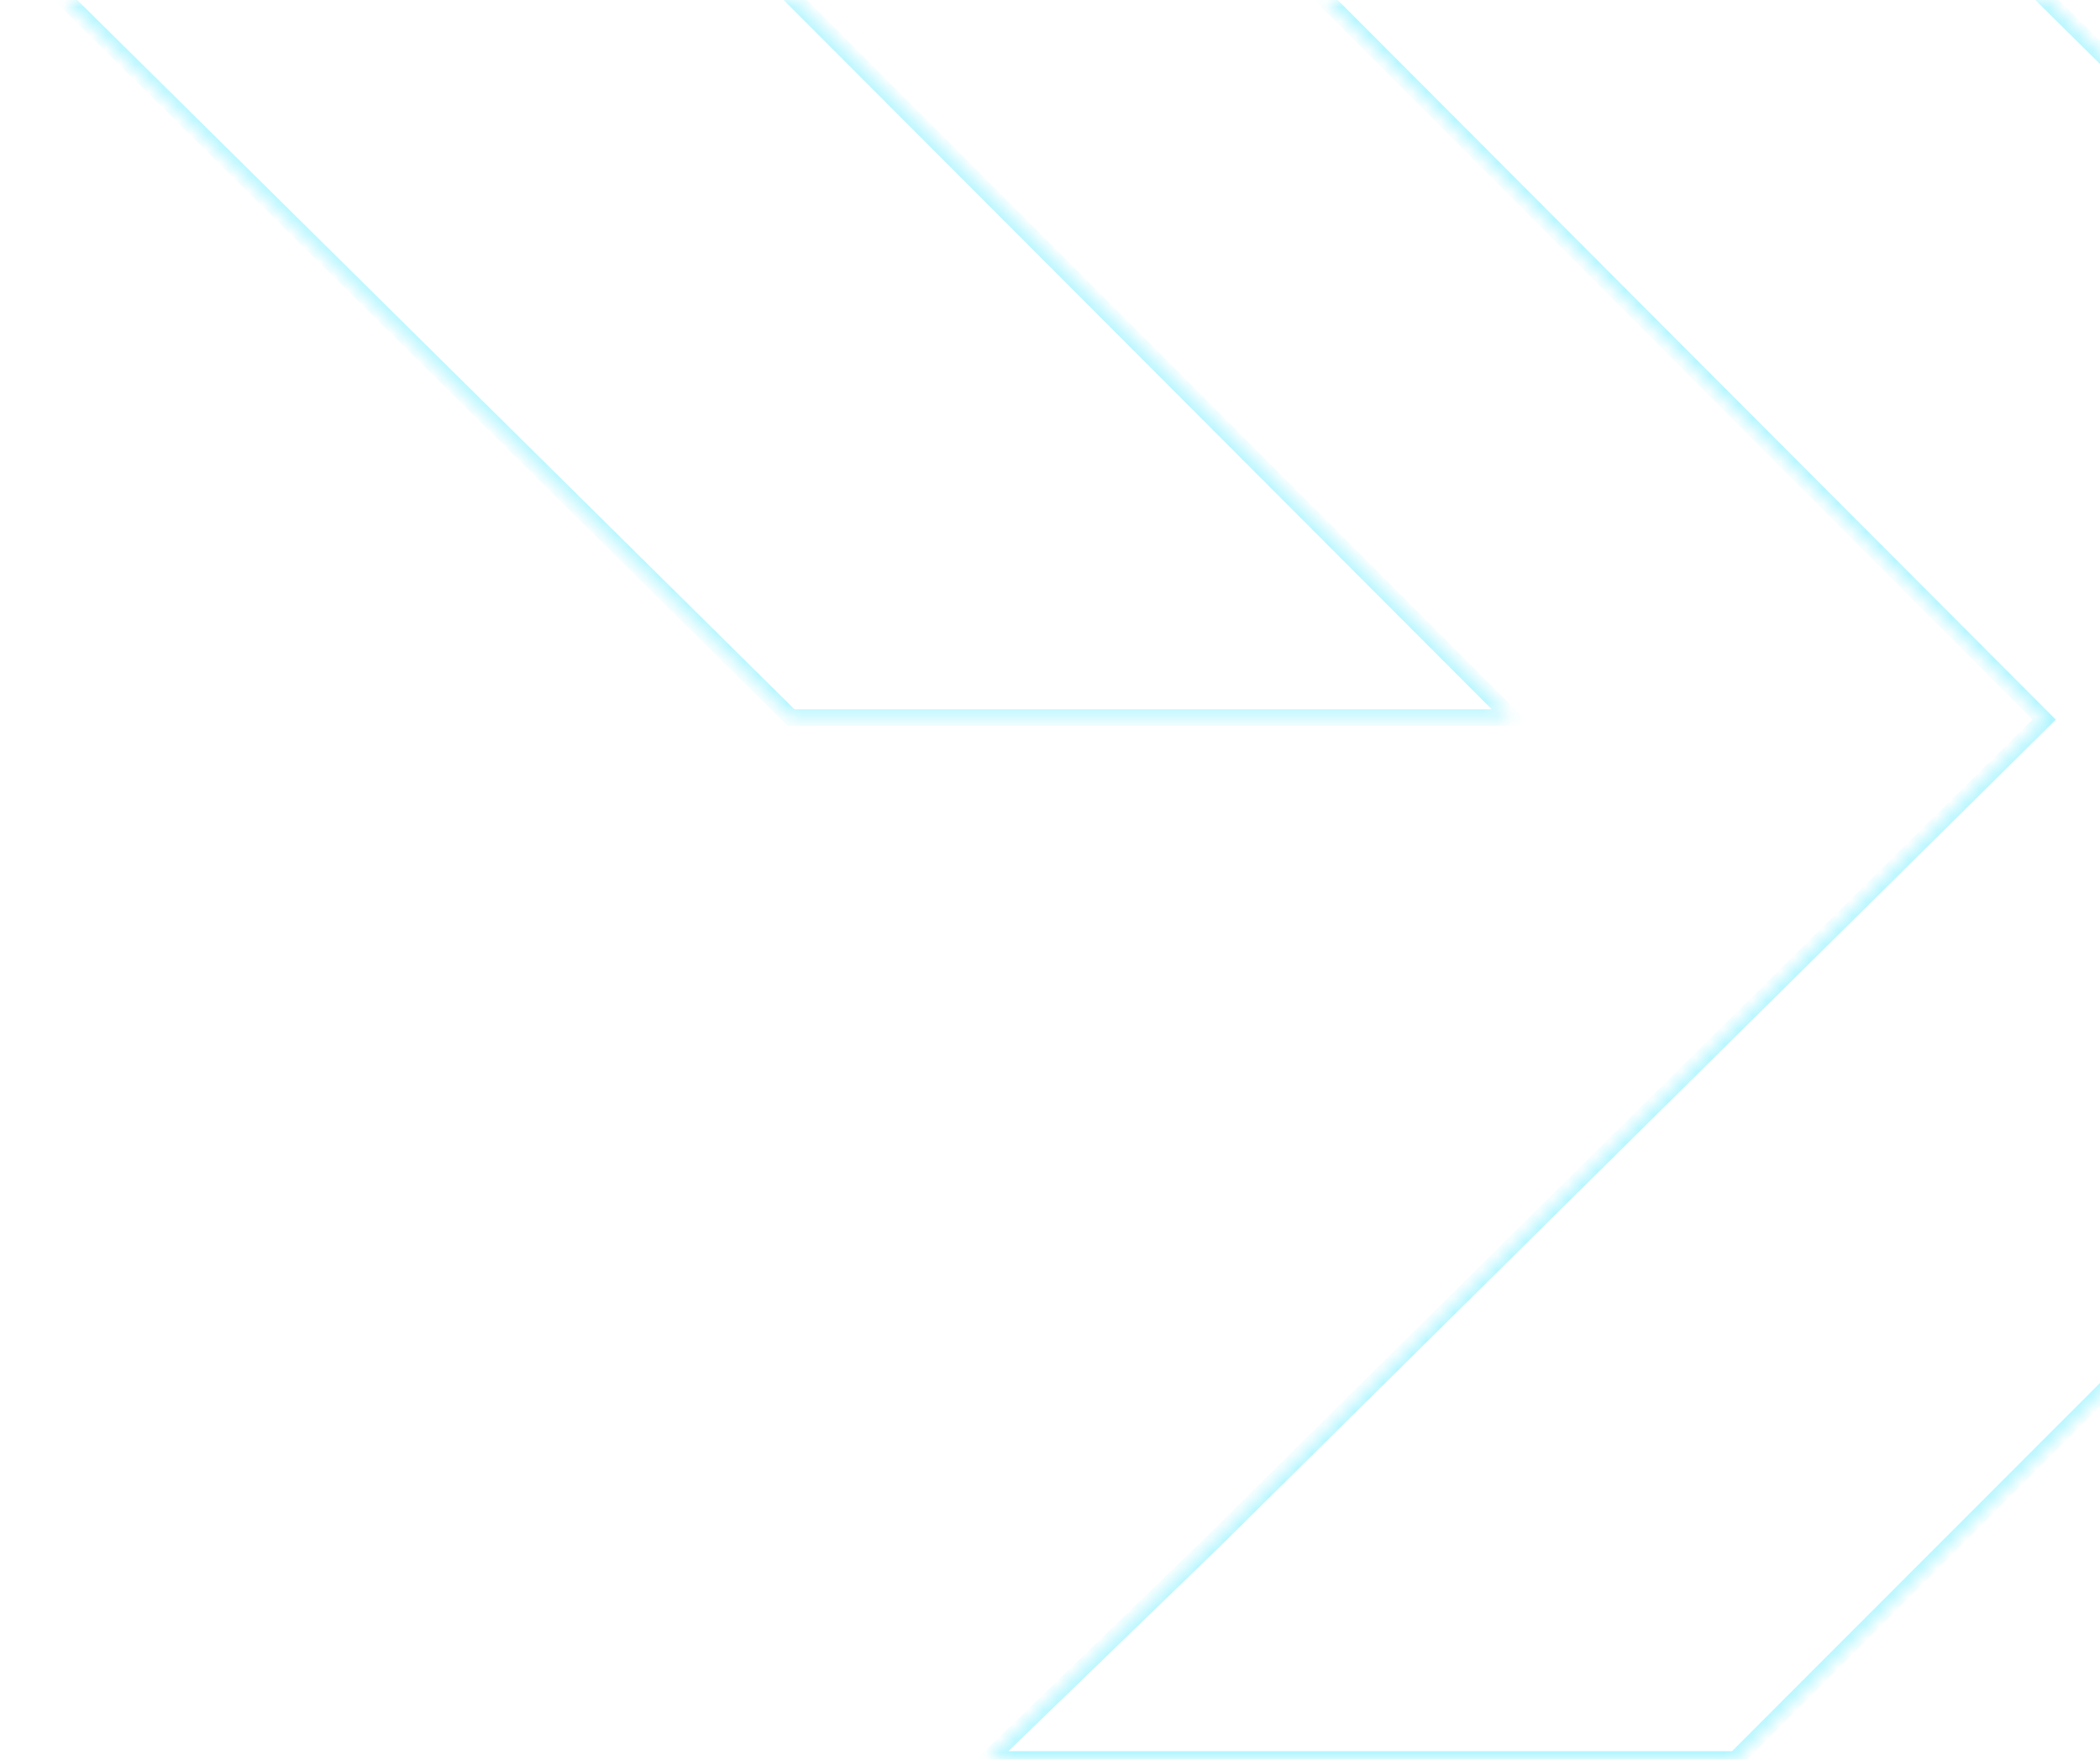<svg width="148" height="124" viewBox="0 0 148 124" fill="none" xmlns="http://www.w3.org/2000/svg">
<g opacity="0.3">
<mask id="path-1-inside-1_16438_62761" fill="white">
<path fill-rule="evenodd" clip-rule="evenodd" d="M55.748 50.561H106.535L48.77 -7.294L107.264 -65.149L123.191 -80.568H70.496L3.386 -13.423L3.373 -13.411C-0.007 -10.021 0.006 -4.554 3.411 -1.19L55.748 50.561ZM137.044 -7.145L86.308 -7.158L144.06 50.71L85.566 108.565L69.627 123.984H122.309L189.419 56.839C192.799 53.449 192.786 47.97 189.381 44.605L137.044 -7.145Z"/>
</mask>
<path d="M106.535 50.561V51.144H107.94L106.947 50.15L106.535 50.561ZM55.748 50.561L55.338 50.975L55.508 51.144H55.748V50.561ZM48.77 -7.294L48.361 -7.708L47.944 -7.296L48.358 -6.882L48.77 -7.294ZM107.264 -65.149L106.859 -65.567L106.855 -65.563L107.264 -65.149ZM123.191 -80.568L123.596 -80.15L124.63 -81.151H123.191V-80.568ZM70.496 -80.568V-81.151H70.254L70.084 -80.98L70.496 -80.568ZM3.386 -13.423L3.797 -13.01L3.798 -13.011L3.386 -13.423ZM3.373 -13.411L2.962 -13.824L2.96 -13.822L3.373 -13.411ZM3.411 -1.19L3.821 -1.604L3.821 -1.604L3.411 -1.19ZM86.308 -7.158L86.309 -7.741L84.904 -7.741L85.896 -6.747L86.308 -7.158ZM137.044 -7.145L137.454 -7.56L137.284 -7.728L137.045 -7.728L137.044 -7.145ZM144.06 50.71L144.47 51.124L144.886 50.712L144.472 50.298L144.06 50.71ZM85.566 108.565L85.971 108.983L85.976 108.979L85.566 108.565ZM69.627 123.984L69.222 123.565L68.187 124.567H69.627V123.984ZM122.309 123.984V124.567H122.55L122.721 124.396L122.309 123.984ZM189.419 56.839L189.831 57.251L189.832 57.251L189.419 56.839ZM189.381 44.605L188.971 45.02L188.971 45.02L189.381 44.605ZM106.535 49.979H55.748V51.144H106.535V49.979ZM48.358 -6.882L106.122 50.973L106.947 50.15L49.182 -7.705L48.358 -6.882ZM106.855 -65.563L48.361 -7.708L49.18 -6.88L107.674 -64.735L106.855 -65.563ZM122.785 -80.987L106.859 -65.567L107.67 -64.73L123.596 -80.15L122.785 -80.987ZM70.496 -79.986H123.191V-81.151H70.496V-79.986ZM3.798 -13.011L70.908 -80.156L70.084 -80.98L2.974 -13.835L3.798 -13.011ZM3.784 -12.998L3.797 -13.01L2.975 -13.836L2.962 -13.824L3.784 -12.998ZM3.821 -1.604C0.646 -4.741 0.633 -9.837 3.786 -12.999L2.96 -13.822C-0.647 -10.204 -0.634 -4.367 3.002 -0.775L3.821 -1.604ZM56.157 50.147L3.821 -1.604L3.002 -0.775L55.338 50.975L56.157 50.147ZM86.308 -6.576L137.044 -6.563L137.045 -7.728L86.309 -7.741L86.308 -6.576ZM144.472 50.298L86.721 -7.57L85.896 -6.747L143.648 51.121L144.472 50.298ZM85.976 108.979L144.47 51.124L143.65 50.295L85.156 108.15L85.976 108.979ZM70.032 124.403L85.971 108.983L85.161 108.146L69.222 123.565L70.032 124.403ZM122.309 123.402H69.627V124.567H122.309V123.402ZM189.007 56.427L121.897 123.572L122.721 124.396L189.831 57.251L189.007 56.427ZM188.971 45.02C192.146 48.157 192.159 53.266 189.006 56.428L189.832 57.251C193.439 53.633 193.426 47.783 189.79 44.191L188.971 45.02ZM136.635 -6.731L188.971 45.02L189.79 44.191L137.454 -7.56L136.635 -6.731Z" fill="#00E0FF" mask="url(#path-1-inside-1_16438_62761)"/>
</g>
</svg>
